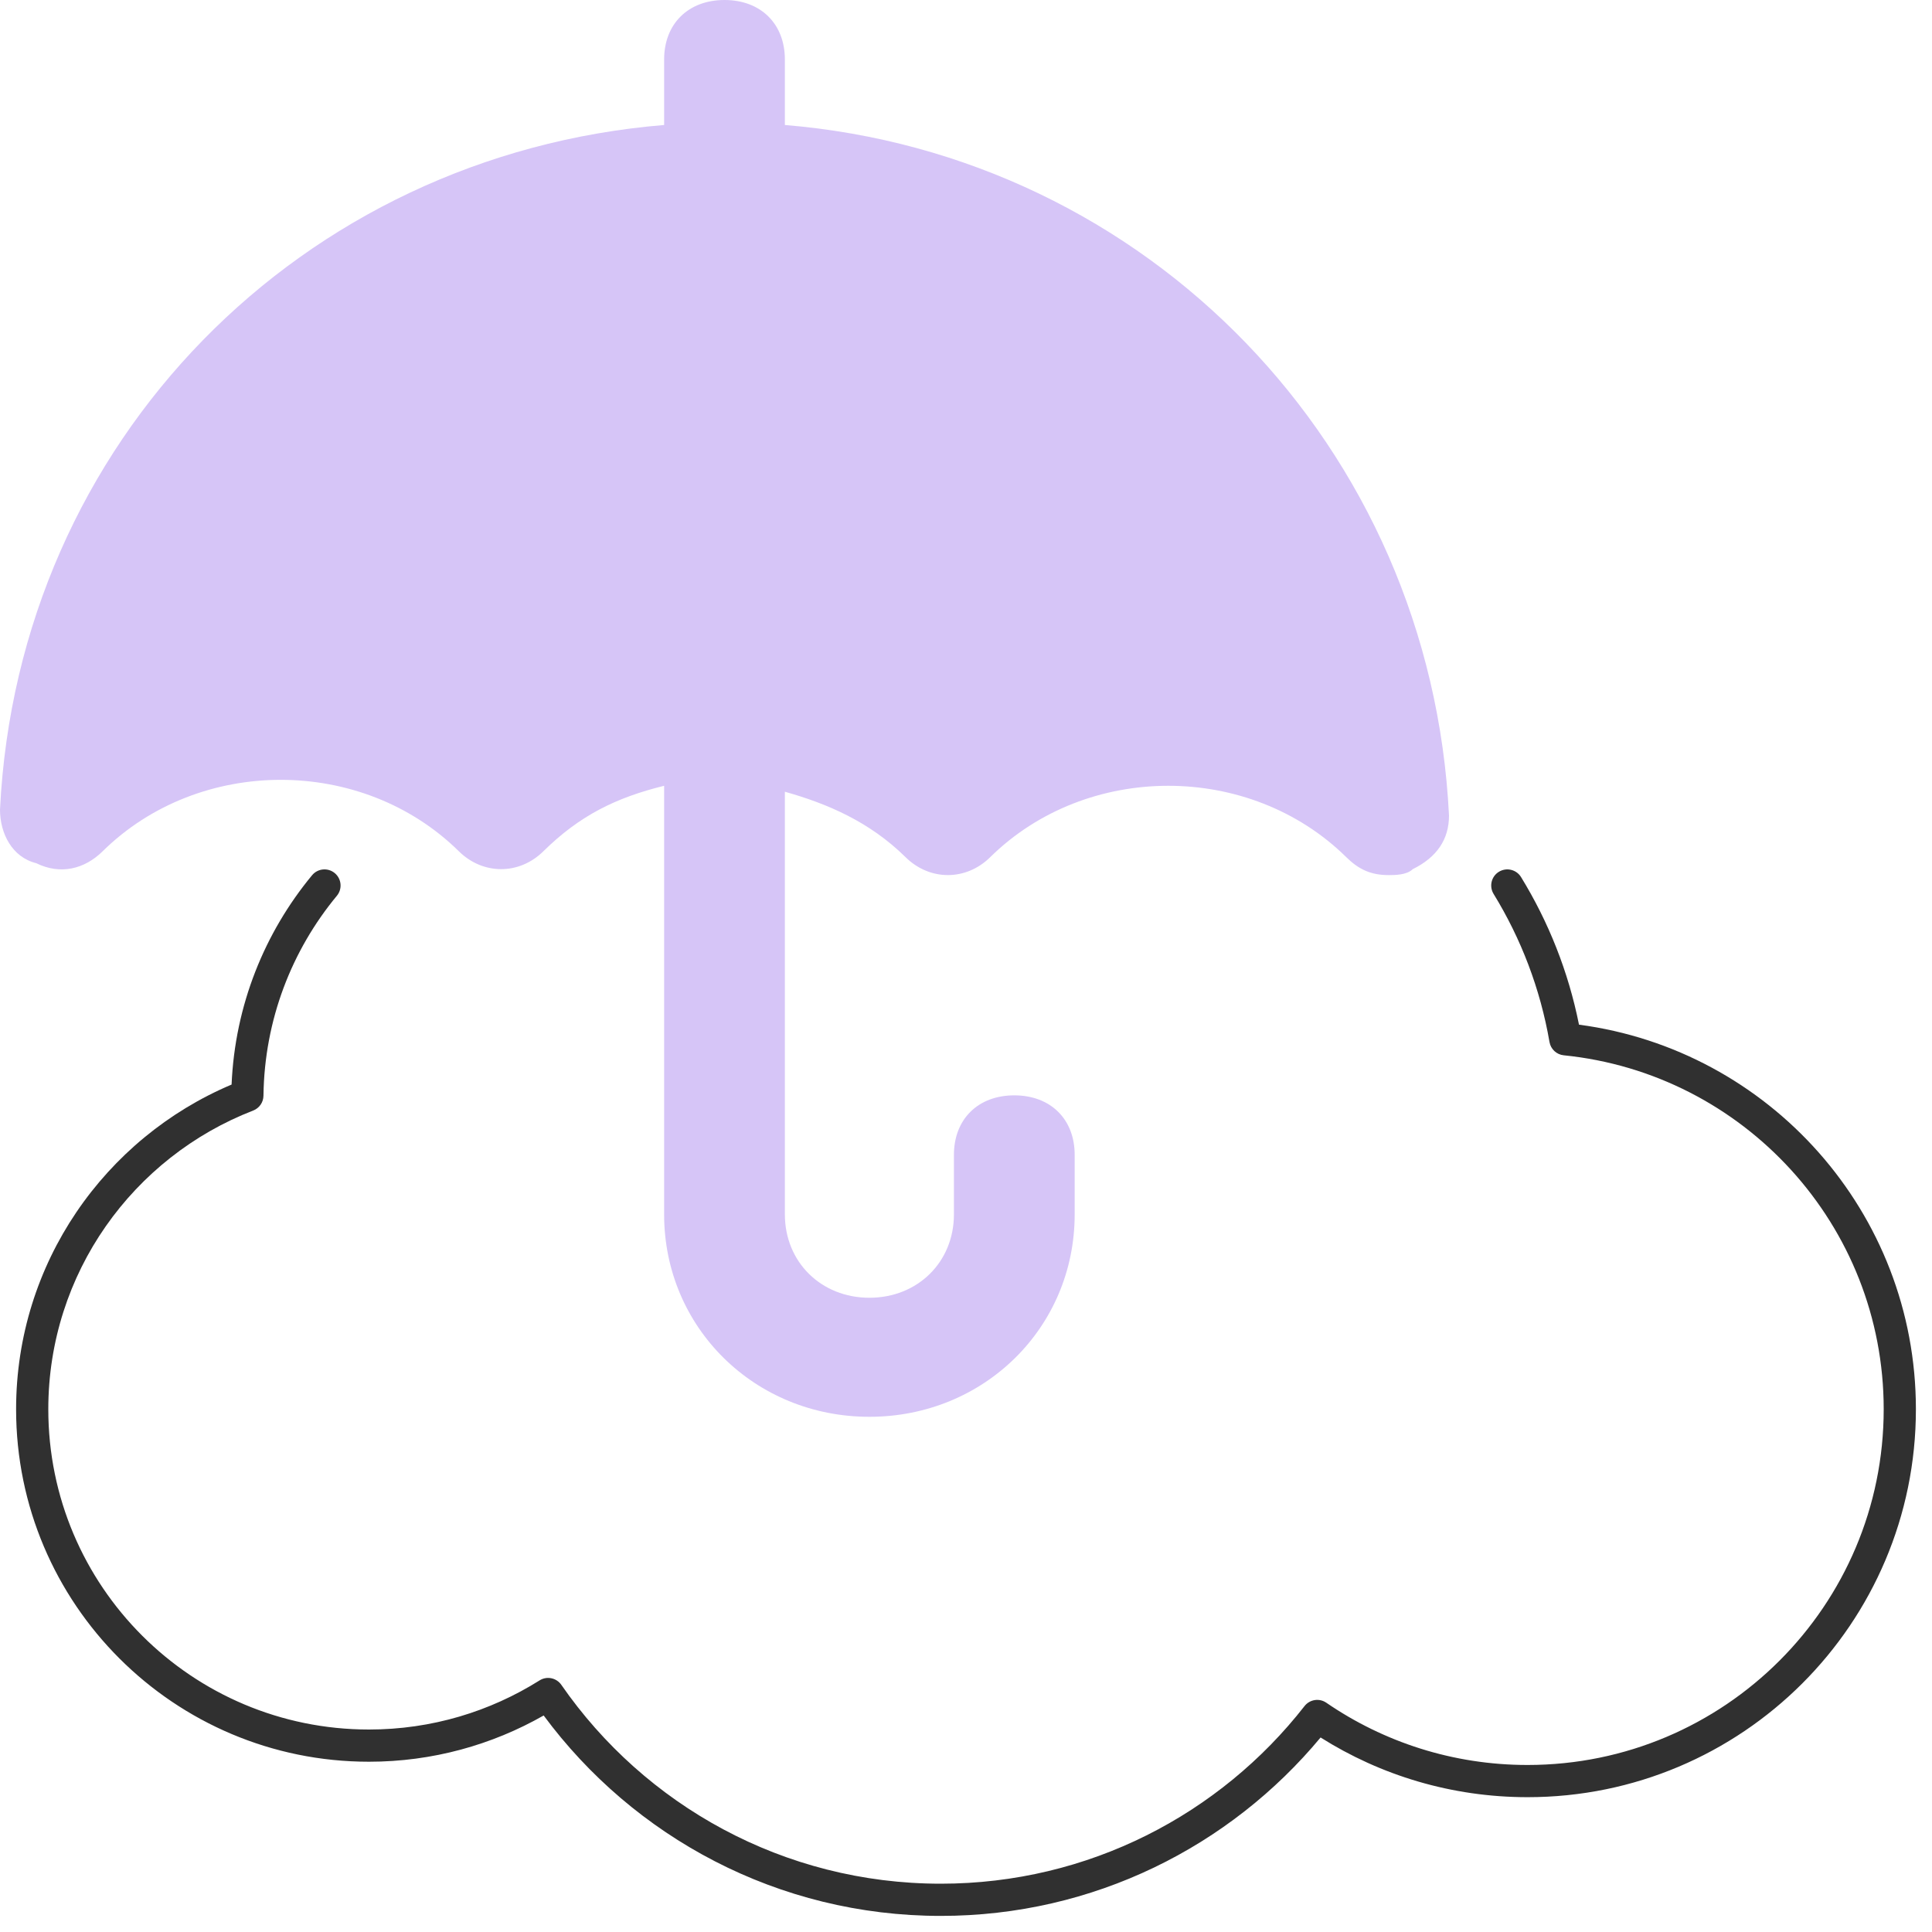 <?xml version="1.0" encoding="UTF-8"?>
<svg xmlns="http://www.w3.org/2000/svg" width="60" height="60" viewBox="0 0 60 60" fill="none">
  <g clip-path="url(#clip0_2771_1077)">
    <path d="M24.375 3.882V1.849C24.375 0.739 23.625 0 22.5 0C21.375 0 20.625 0.739 20.625 1.849V3.882C9.375 4.807 0.562 13.681 0 25.143C0 25.882 0.375 26.622 1.125 26.807C1.875 27.177 2.625 26.992 3.188 26.437C6.188 23.479 11.25 23.479 14.25 26.437C15 27.177 16.125 27.177 16.875 26.437C18 25.328 19.125 24.773 20.625 24.403V37.714C20.625 41.227 23.438 44 27 44C30.562 44 33.375 41.227 33.375 37.714V35.865C33.375 34.756 32.625 34.017 31.5 34.017C30.375 34.017 29.625 34.756 29.625 35.865V37.714C29.625 39.193 28.5 40.303 27 40.303C25.5 40.303 24.375 39.193 24.375 37.714V24.588C25.688 24.958 27 25.513 28.125 26.622C28.875 27.361 30 27.361 30.75 26.622C33.75 23.664 38.812 23.664 41.812 26.622C42.188 26.992 42.562 27.177 43.125 27.177C43.312 27.177 43.688 27.177 43.875 26.992C44.625 26.622 45 26.067 45 25.328C44.438 13.866 35.625 4.807 24.375 3.882Z" fill="#D6C5F7"></path>
    <path fill-rule="evenodd" clip-rule="evenodd" d="M46.55 27.074C46.785 26.93 47.093 27.003 47.237 27.238C48.089 28.626 48.707 30.172 49.037 31.822C54.943 32.603 59.5 37.651 59.5 43.765C59.5 50.419 54.1 55.813 47.44 55.813C45.077 55.813 42.873 55.133 41.012 53.959C38.202 57.342 33.962 59.5 29.216 59.5C24.158 59.5 19.674 57.049 16.884 53.276C15.284 54.188 13.432 54.712 11.459 54.712C5.407 54.712 0.5 49.811 0.5 43.765C0.5 39.23 3.261 35.344 7.192 33.682C7.297 31.217 8.218 28.962 9.692 27.181C9.868 26.968 10.183 26.939 10.396 27.115C10.608 27.291 10.638 27.606 10.462 27.819C9.062 29.51 8.212 31.67 8.182 34.029C8.18 34.233 8.053 34.415 7.863 34.489C4.139 35.93 1.5 39.539 1.5 43.765C1.5 49.258 5.958 53.712 11.459 53.712C13.406 53.712 15.221 53.152 16.756 52.187C16.982 52.044 17.28 52.105 17.433 52.325C20.019 56.056 24.331 58.5 29.216 58.5C33.807 58.5 37.891 56.341 40.513 52.984C40.676 52.776 40.972 52.73 41.19 52.88C42.968 54.099 45.119 54.813 47.44 54.813C53.549 54.813 58.5 49.866 58.5 43.765C58.5 38.043 54.144 33.335 48.563 32.773C48.34 32.751 48.159 32.582 48.121 32.361C47.834 30.7 47.235 29.146 46.385 27.762C46.241 27.526 46.314 27.218 46.55 27.074Z" fill="#303030"></path>
  </g>
  <defs>
    <clipPath id="clip0_2771_1077">
      <rect width="60" height="60" fill="white"></rect>
    </clipPath>
  </defs>
</svg>
